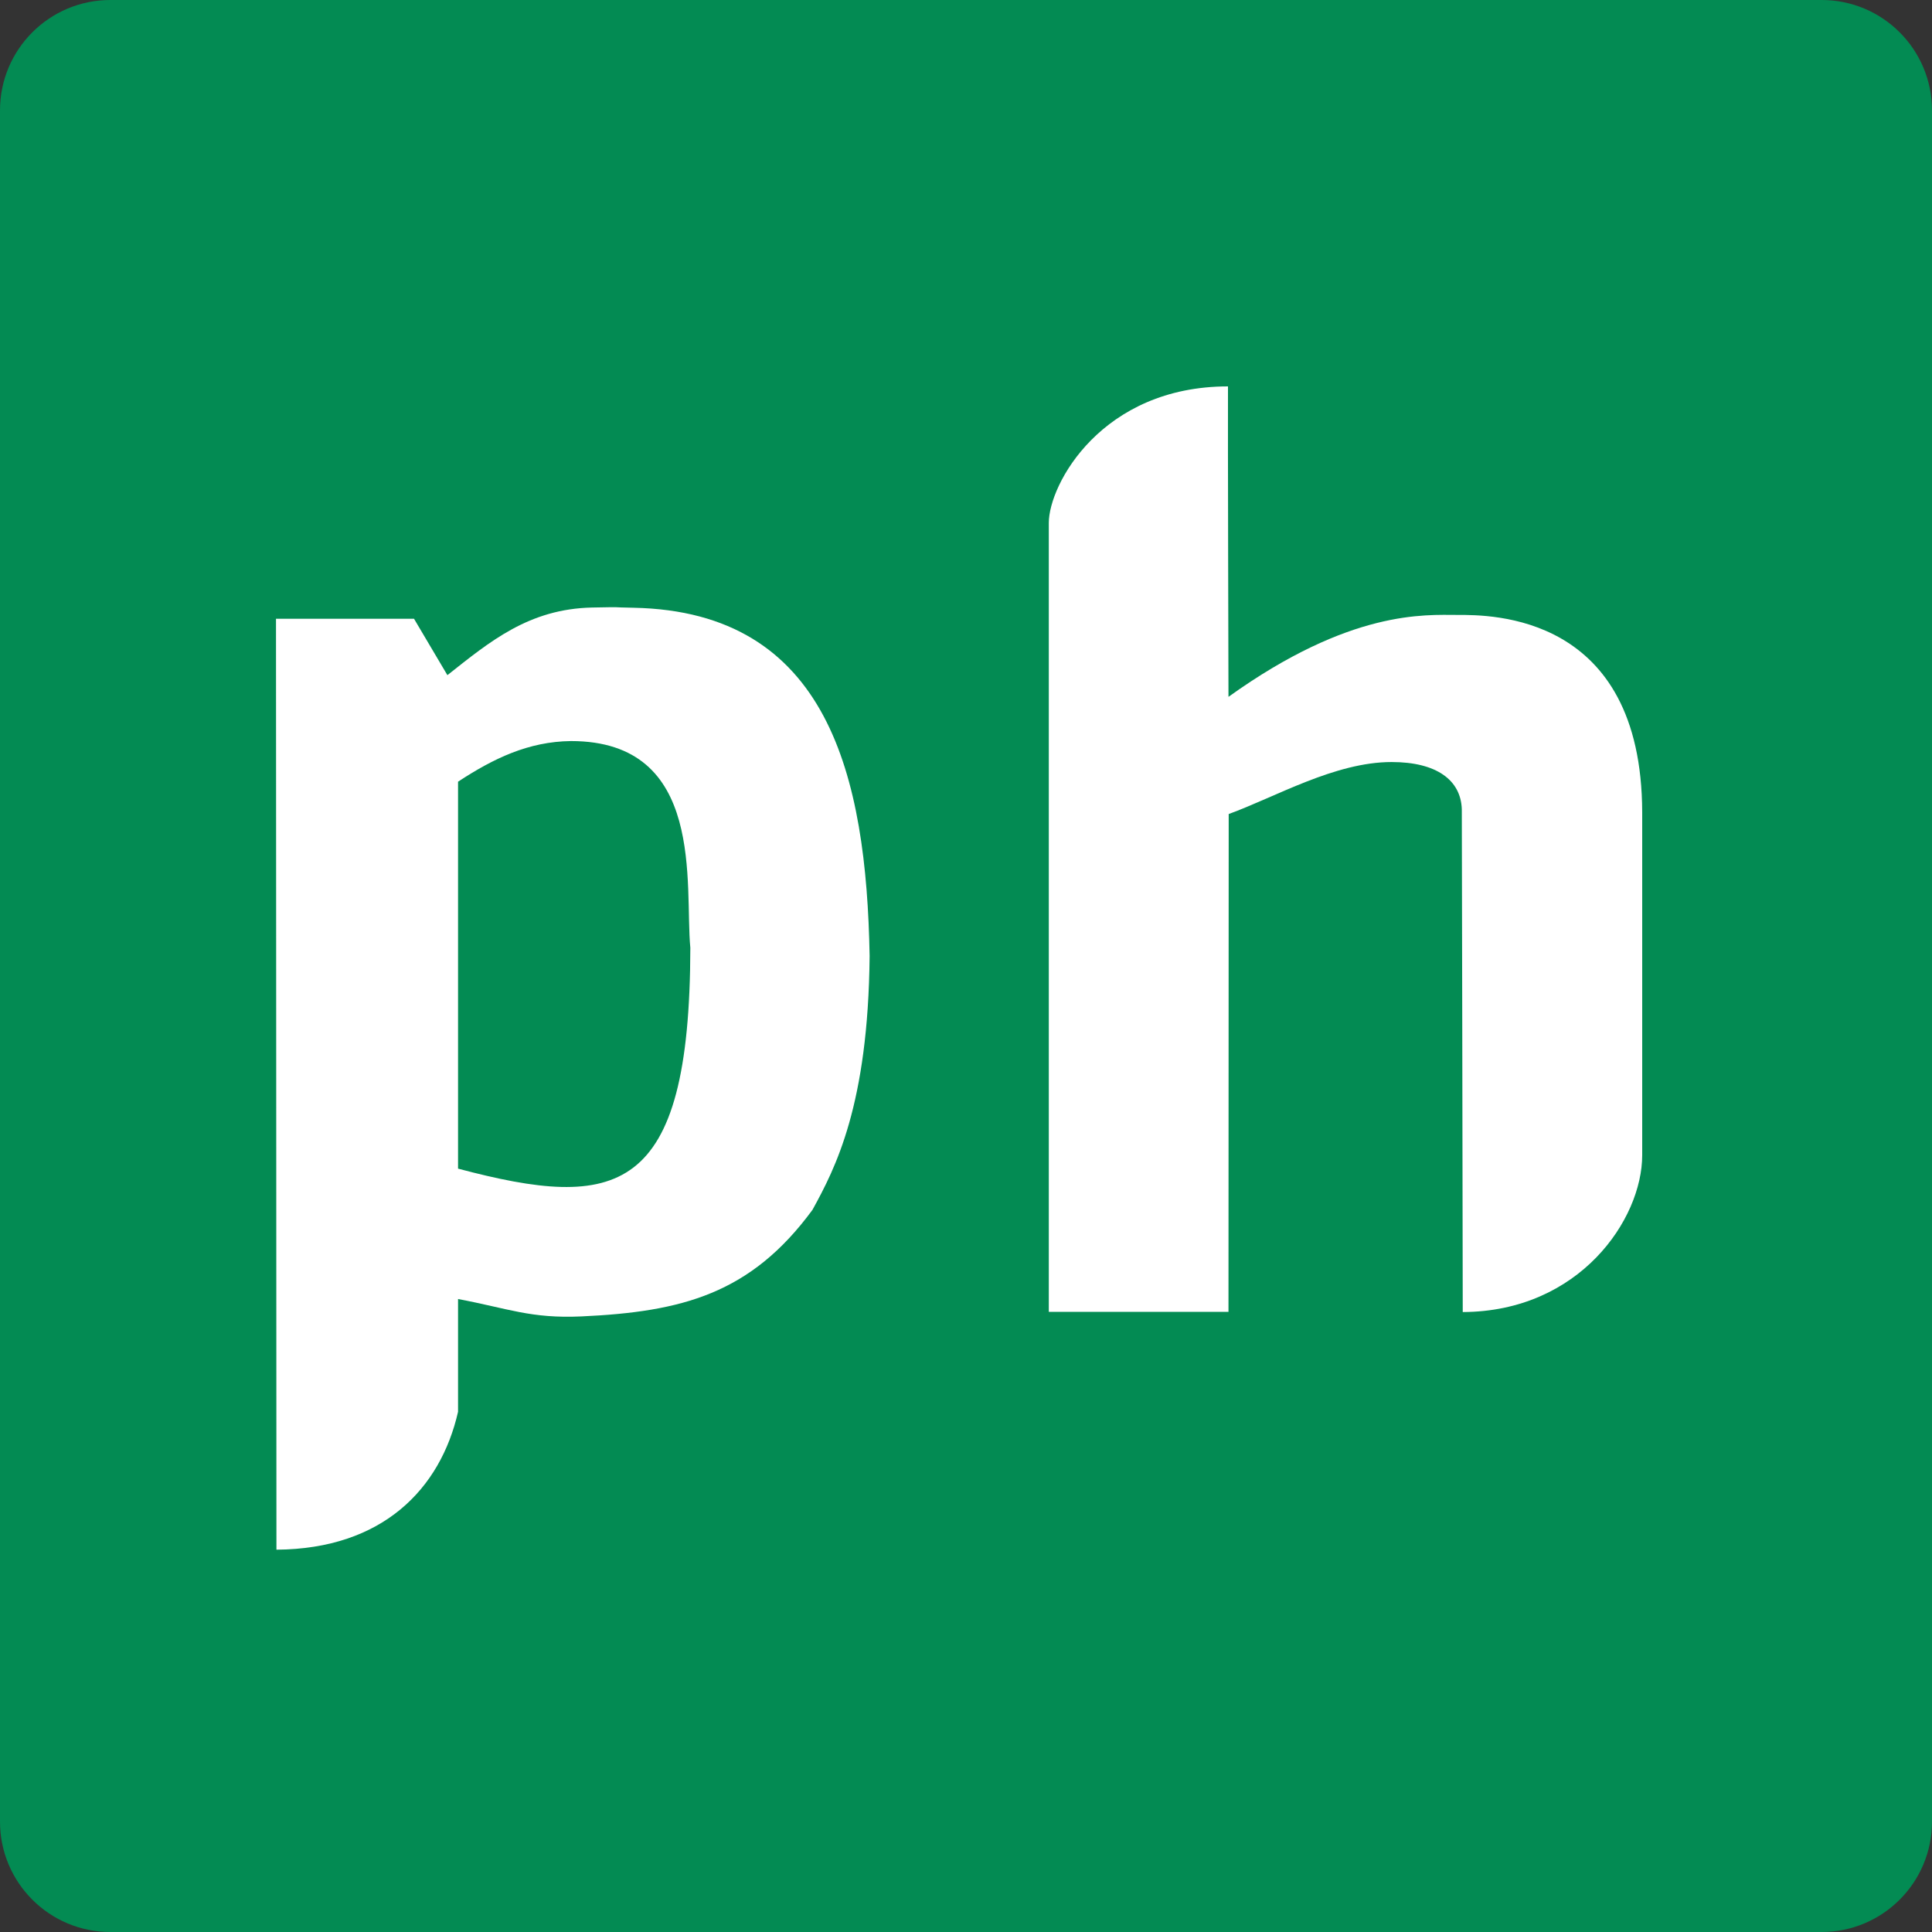 <svg width="35" height="35" viewBox="0 0 35 35" fill="none" xmlns="http://www.w3.org/2000/svg">
<rect x="0" y="0" width="35" height="35" fill="#333333" stroke="none"/>
<path d="M0 2C0 0.895 0.895 0 2 0H33C34.105 0 35 0.895 35 2V33C35 34.105 34.105 35 33 35H2C0.895 35 0 34.105 0 33V2Z" fill="#038B53"/>
<path d="M22.255 23.765H19C19 23.765 19 10.177 19 9.474C19 8.771 19.964 7 22.246 7C22.242 7.785 22.255 12.624 22.255 12.624C24.466 11.038 25.816 11.14 26.408 11.14C27 11.14 29.74 11.111 29.75 14.715C29.75 14.715 29.75 19.215 29.75 20.927C29.75 22.094 28.609 23.761 26.499 23.769C26.499 22.324 26.482 14.66 26.482 14.66C26.465 14.133 26.026 13.805 25.21 13.805C24.182 13.805 23.104 14.44 22.259 14.747L22.255 23.765Z" fill="white"/>
<path d="M10.726 11.006C11.363 10.994 10.996 11.002 11.48 11.01C15.008 11.081 15.696 14.063 15.754 17.319C15.729 20.02 15.133 21.163 14.719 21.917C13.6 23.442 12.349 23.765 10.534 23.848C9.613 23.89 9.204 23.703 8.298 23.533C8.298 23.533 8.298 24.788 8.298 25.576C7.98 26.971 6.934 28.061 5.008 28.074C5.008 27.174 5 11.209 5 11.209H7.5L8.105 12.231C8.879 11.619 9.582 11.031 10.726 11.006ZM8.298 21.171C11.172 21.934 12.498 21.685 12.506 17.17C12.399 16.043 12.796 13.425 10.344 13.425C9.57 13.434 8.936 13.743 8.298 14.161V21.171Z" fill="white"/>
</svg>
